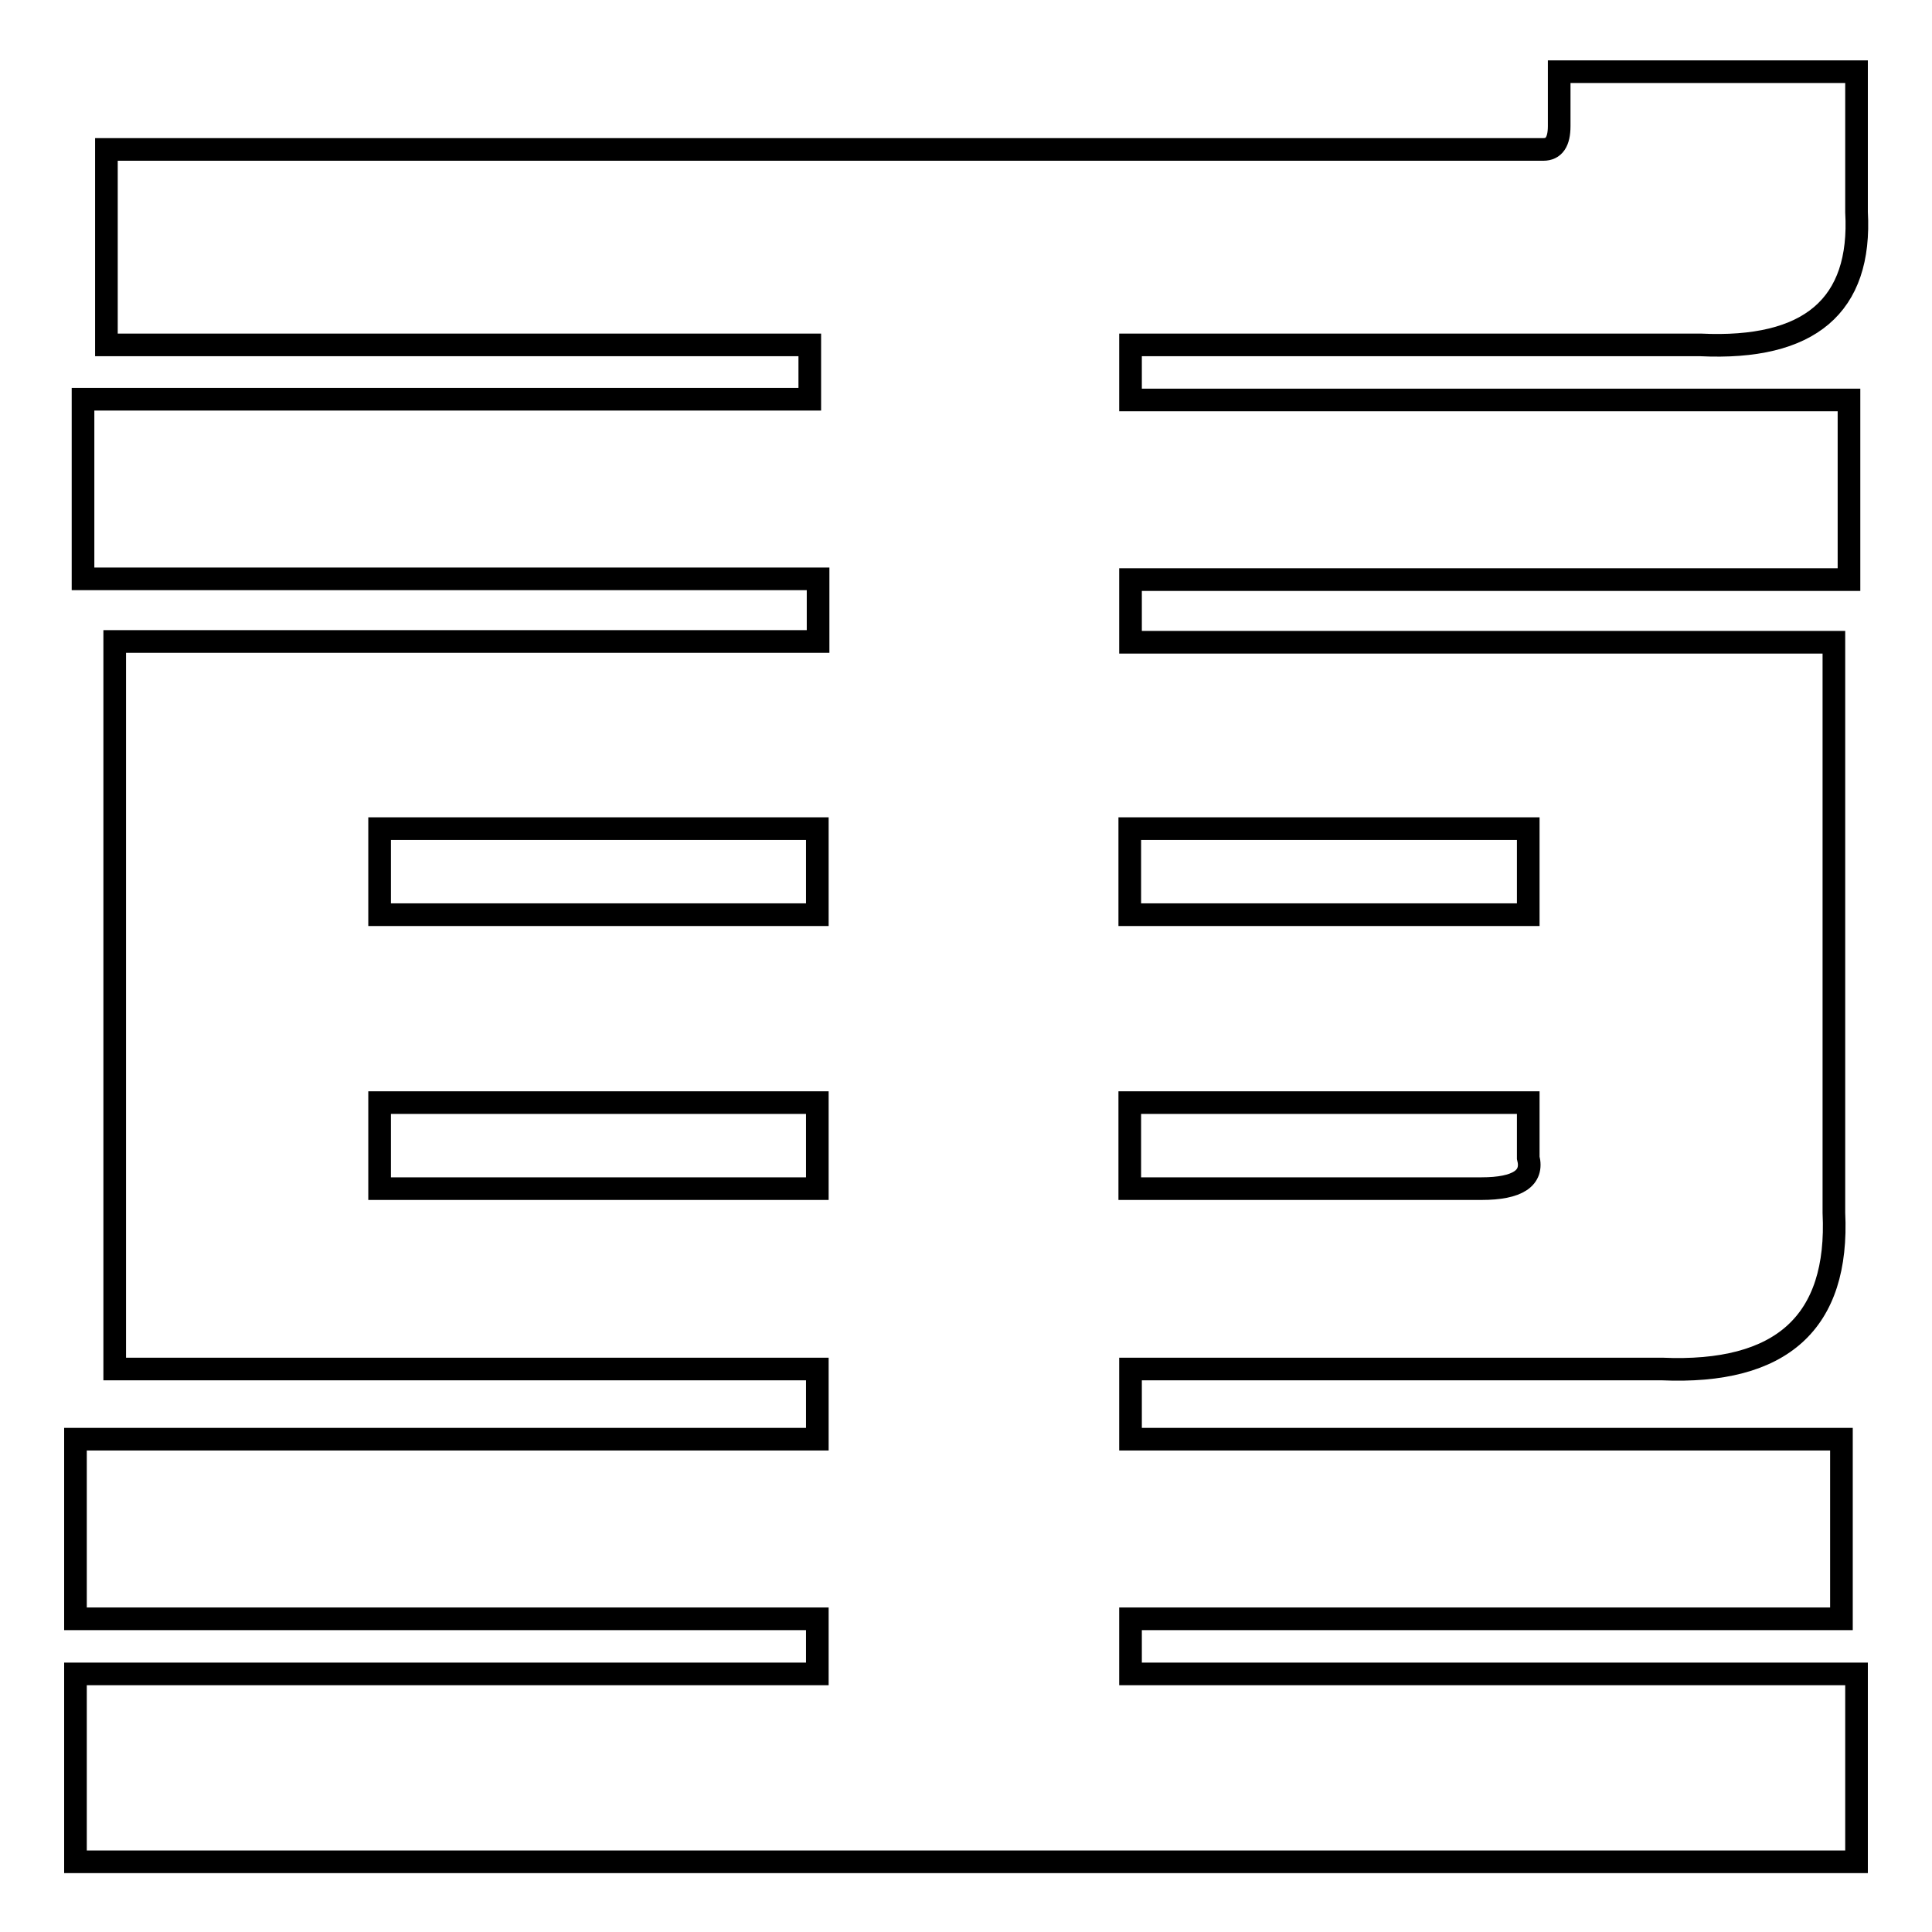 <?xml version="1.0" encoding="utf-8"?>
<!-- Svg Vector Icons : http://www.onlinewebfonts.com/icon -->
<!DOCTYPE svg PUBLIC "-//W3C//DTD SVG 1.1//EN" "http://www.w3.org/Graphics/SVG/1.1/DTD/svg11.dtd">
<svg version="1.1" xmlns="http://www.w3.org/2000/svg" xmlns:xlink="http://www.w3.org/1999/xlink" x="0px" y="0px" viewBox="0 0 256 256" enable-background="new 0 0 256 256" xml:space="preserve">
<g><g><path stroke-width="3" fill-opacity="0" stroke="#000000"  d="M14.1,19.8h190.4c1.4,0,2.1-1,2.1-3.1V9.5H246v18.6c0.7,12.4-6.2,18.3-20.7,17.6h-75.5V53H245v23.8h-95.2v8.3h93.2v75.6c0.7,14.5-6.9,21.4-22.8,20.7h-70.4v9.3h94.2v23.8h-94.2v7.3H246v24.9H10v-24.9h98.3v-7.3H10v-23.8h98.3v-9.3H15.2V85h93.2v-8.3H11V52.9h96.3v-7.2H14.1L14.1,19.8L14.1,19.8z M108.3,121.2v-11.4h-58v11.4H108.3L108.3,121.2z M108.3,157.5v-11.4h-58v11.4H108.3L108.3,157.5z M202.5,121.2v-11.4h-52.8v11.4H202.5L202.5,121.2z M196.3,157.5c4.8,0,6.9-1.4,6.2-4.1v-7.3h-52.8v11.4H196.3L196.3,157.5z"/></g></g>
</svg>